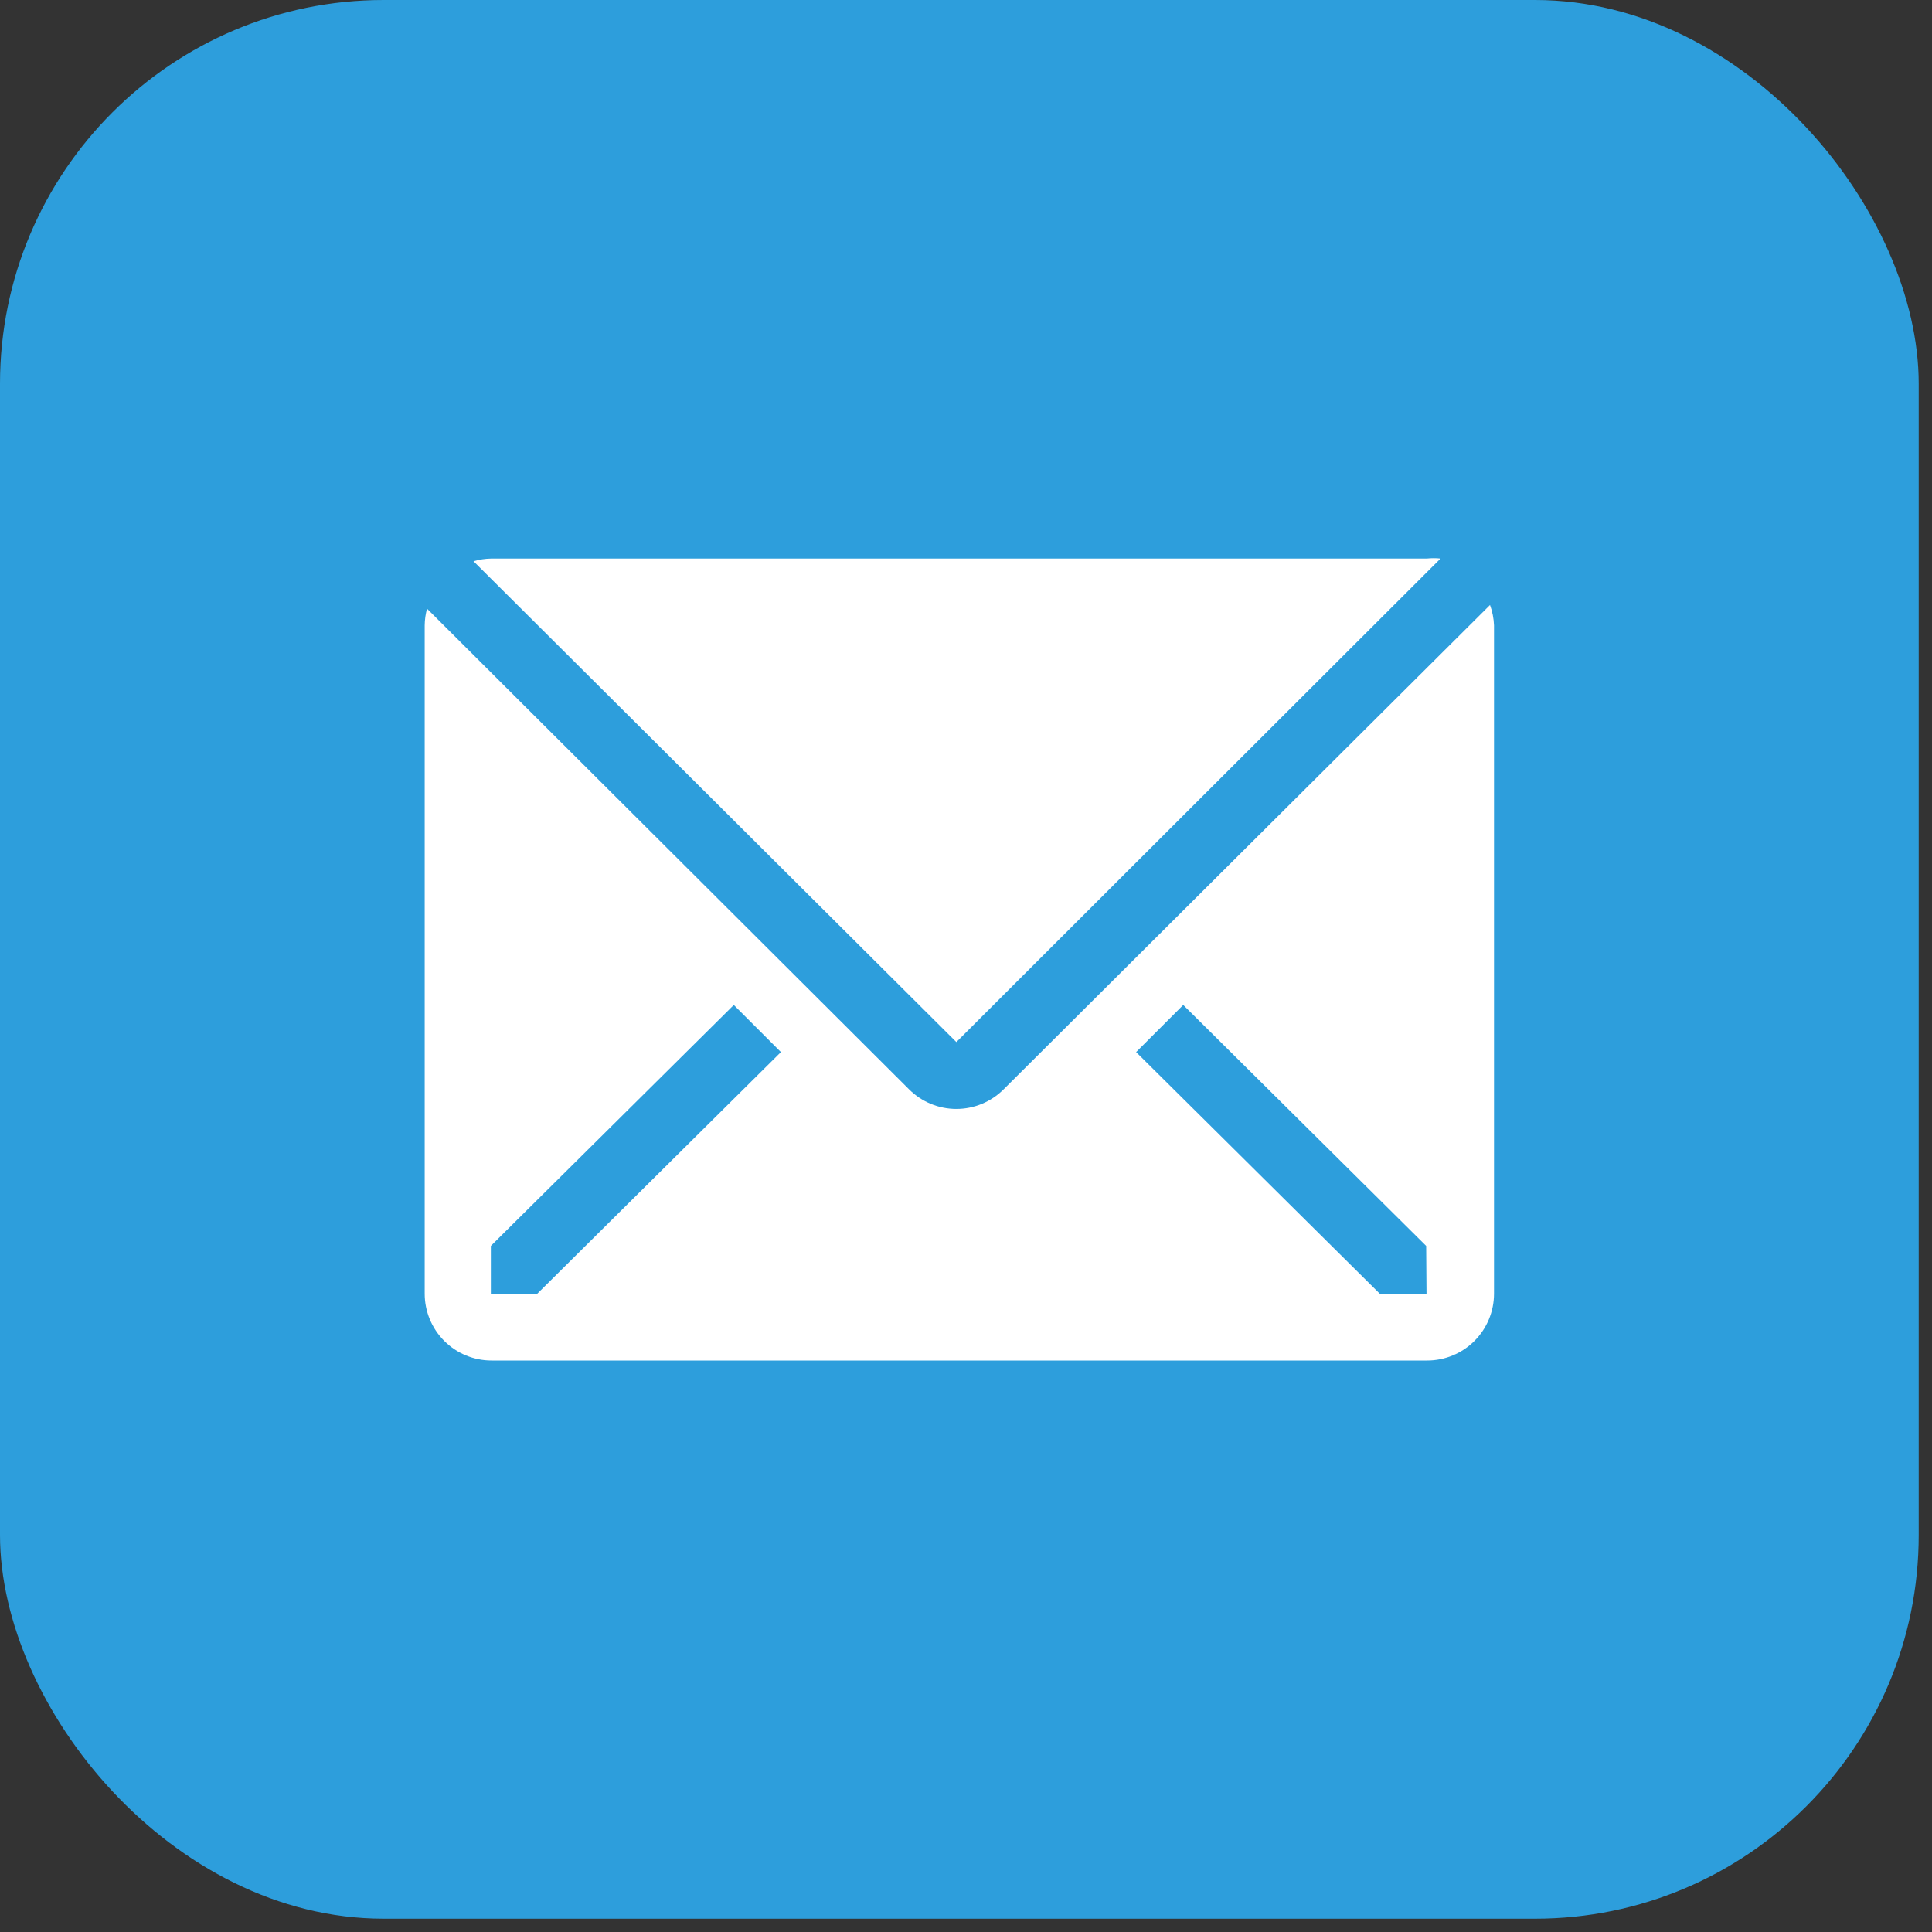 <svg width="124" height="124" viewBox="0 0 124 124" fill="none" xmlns="http://www.w3.org/2000/svg">
<rect x="0" y="0" width="124" height="124" fill="#333333" stroke="none"/>
<rect width="123.147" height="123.147" rx="24.629" fill="#2D9EDC"/>
<path d="M92.458 35.848C92.166 35.818 91.871 35.818 91.579 35.848H31.526C31.142 35.854 30.759 35.912 30.39 36.02L61.381 66.882L92.458 35.848Z" fill="white"/>
<path d="M95.632 38.829L64.404 69.927C63.601 70.726 62.514 71.174 61.38 71.174C60.247 71.174 59.16 70.726 58.356 69.927L27.408 39.065C27.313 39.414 27.262 39.775 27.258 40.137V83.031C27.258 84.169 27.71 85.26 28.514 86.065C29.319 86.869 30.41 87.321 31.547 87.321H91.6C92.737 87.321 93.828 86.869 94.633 86.065C95.437 85.26 95.889 84.169 95.889 83.031V40.137C95.872 39.69 95.785 39.249 95.632 38.829ZM34.486 83.031H31.504V79.965L47.097 64.501L50.121 67.525L34.486 83.031ZM91.557 83.031H88.554L72.919 67.525L75.943 64.501L91.535 79.965L91.557 83.031Z" fill="white"/>
</svg>
